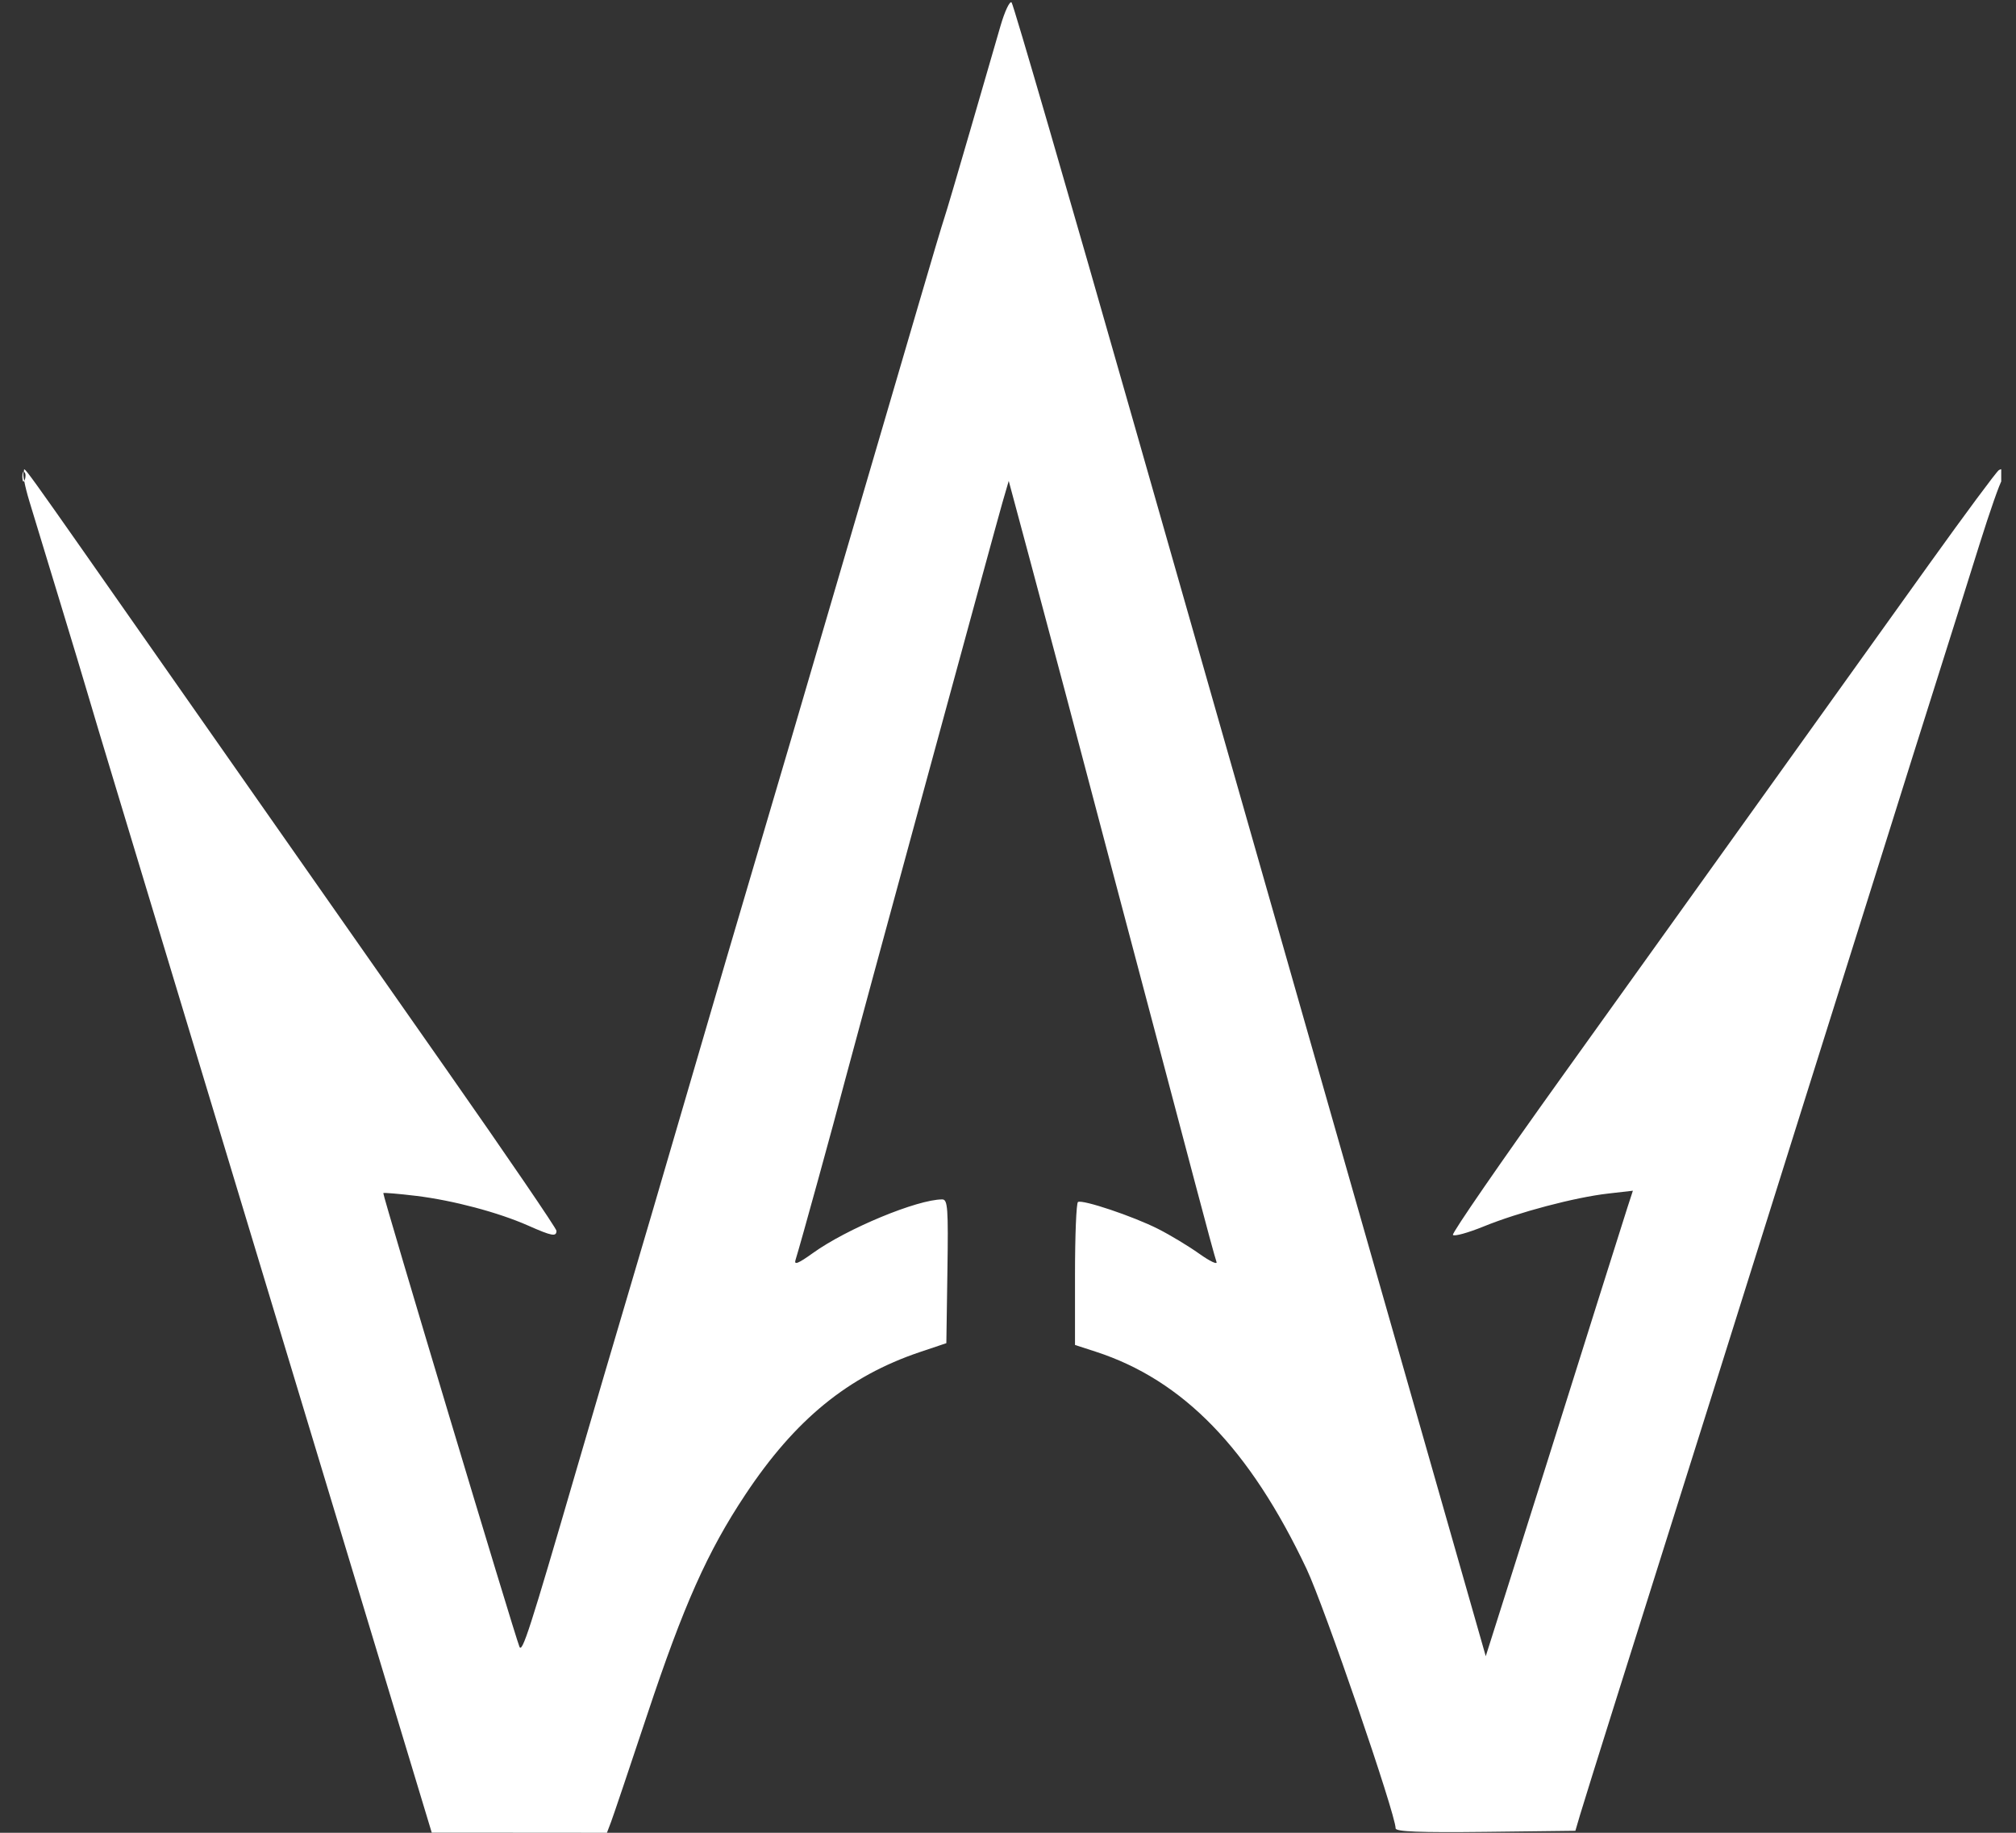 <svg xmlns="http://www.w3.org/2000/svg" width="55" height="50" viewBox="0 0 55 50" fill="none"><rect x="0" y="0" width="55" height="50" fill="#333333" stroke="none"/><g clip-path="url(#clip0_422_1236)"><path fill-rule="evenodd" clip-rule="evenodd" d="M27.293 0.715C27.174 1.124 26.802 2.405 26.467 3.563C26.131 4.721 25.816 5.791 25.765 5.939C25.714 6.088 25.402 7.132 25.073 8.261C24.542 10.077 23.59 13.326 21.591 20.14C21.26 21.268 20.78 22.896 20.524 23.758C20.267 24.619 19.49 27.267 18.797 29.643C18.104 32.019 17.327 34.667 17.069 35.529C16.812 36.39 16.205 38.455 15.72 40.118C14.453 44.469 14.247 45.108 14.171 44.924C14.035 44.592 10.429 32.577 10.457 32.549C10.473 32.533 10.874 32.567 11.349 32.624C12.359 32.747 13.593 33.074 14.411 33.436C15.059 33.723 15.181 33.745 15.181 33.577C15.181 33.514 13.83 31.534 12.179 29.177C10.528 26.82 7.288 22.195 4.98 18.898C0.106 11.94 0.725 12.799 0.645 12.88C0.609 12.915 0.68 13.276 0.803 13.681C0.926 14.085 1.3 15.315 1.635 16.414C1.97 17.513 2.307 18.631 2.384 18.898C2.461 19.165 2.84 20.429 3.227 21.706C3.614 22.983 5.696 29.871 7.854 37.013L11.779 49.997L14.169 49.998L16.558 50L16.671 49.703C16.733 49.539 17.176 48.225 17.656 46.782C18.651 43.789 19.302 42.328 20.334 40.775C21.695 38.724 23.136 37.547 25.095 36.886L25.818 36.643L25.847 34.682C25.873 32.954 25.856 32.721 25.706 32.721C25.027 32.721 23.106 33.517 22.178 34.184C21.779 34.471 21.657 34.52 21.703 34.374C21.842 33.931 22.748 30.645 23.066 29.427C23.287 28.58 27.195 14.235 27.347 13.714L27.52 13.12L28.1 15.28C28.716 17.575 29.322 19.86 30.406 23.974C30.774 25.369 31.308 27.386 31.593 28.455C31.877 29.524 32.34 31.271 32.62 32.336C32.9 33.401 33.156 34.341 33.188 34.426C33.22 34.51 33.009 34.41 32.718 34.203C32.427 33.996 31.922 33.691 31.595 33.526C30.917 33.182 29.53 32.717 29.409 32.792C29.364 32.819 29.328 33.708 29.328 34.767V36.692L29.895 36.876C32.279 37.651 34.095 39.522 35.647 42.804C36.128 43.822 38.075 49.494 38.075 49.879C38.075 49.97 38.727 49.996 40.527 49.975L42.979 49.946L43.106 49.514C43.176 49.276 43.624 47.842 44.101 46.328C46.214 39.628 47.322 36.106 49.214 30.075C49.512 29.125 50.04 27.448 50.386 26.349C50.732 25.251 51.267 23.55 51.574 22.57C51.88 21.59 52.439 19.816 52.815 18.628C53.191 17.44 53.727 15.739 54.005 14.848C54.284 13.957 54.56 13.169 54.619 13.097C54.756 12.929 54.69 12.725 54.531 12.827C54.465 12.87 53.611 14.022 52.632 15.388C51.654 16.754 49.687 19.5 48.262 21.49C46.837 23.48 44.301 27.018 42.627 29.354C40.953 31.689 39.608 33.64 39.638 33.689C39.669 33.738 40.046 33.634 40.477 33.459C41.431 33.07 42.968 32.664 43.876 32.561L44.548 32.484L44.395 32.954C44.312 33.212 43.953 34.346 43.598 35.475C42.516 38.918 41.792 41.215 41.148 43.245L40.534 45.183L37.375 34.119C35.637 28.034 32.747 17.904 30.952 11.609C29.157 5.313 27.648 0.119 27.598 0.067C27.549 0.016 27.411 0.307 27.293 0.715ZM0.61 13.021C0.616 13.147 0.641 13.173 0.676 13.087C0.707 13.009 0.703 12.916 0.667 12.88C0.631 12.844 0.606 12.908 0.61 13.021Z" fill="white"></path></g><defs><clipPath id="clip0_422_1236"><rect width="53.996" height="50" fill="white" transform="translate(0.601)"></rect></clipPath></defs></svg>